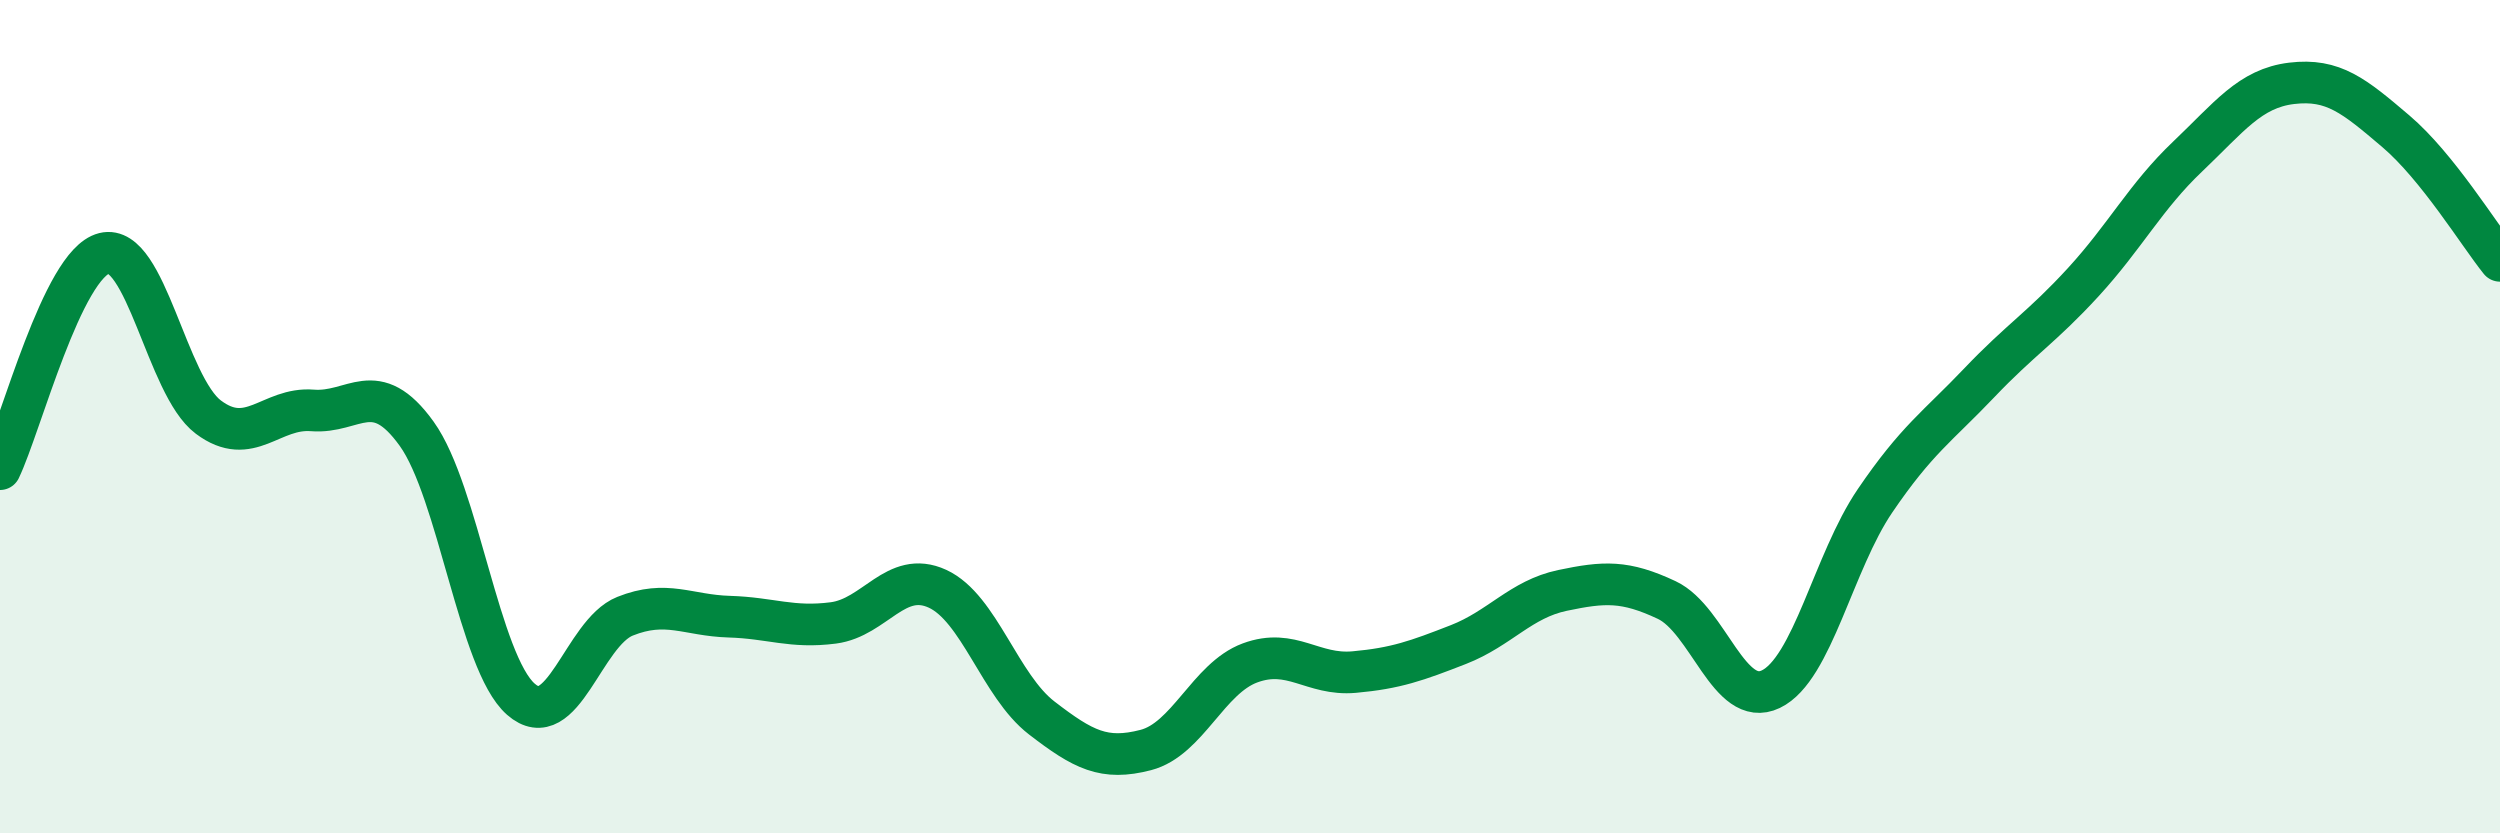 
    <svg width="60" height="20" viewBox="0 0 60 20" xmlns="http://www.w3.org/2000/svg">
      <path
        d="M 0,11.26 C 0.5,10.22 1.5,6.33 2.5,6.08 C 3.5,5.83 4,9.26 5,10.01 C 6,10.76 6.5,9.77 7.5,9.85 C 8.5,9.93 9,9.02 10,10.41 C 11,11.8 11.5,15.9 12.5,16.78 C 13.5,17.66 14,15.19 15,14.79 C 16,14.39 16.5,14.77 17.5,14.8 C 18.5,14.83 19,15.08 20,14.95 C 21,14.82 21.5,13.67 22.5,14.13 C 23.5,14.59 24,16.46 25,17.23 C 26,18 26.5,18.26 27.5,18 C 28.5,17.74 29,16.28 30,15.91 C 31,15.54 31.5,16.22 32.5,16.13 C 33.5,16.04 34,15.86 35,15.47 C 36,15.08 36.5,14.38 37.5,14.17 C 38.5,13.96 39,13.93 40,14.4 C 41,14.87 41.5,17.02 42.5,16.54 C 43.5,16.06 44,13.49 45,12.02 C 46,10.55 46.5,10.24 47.5,9.19 C 48.5,8.14 49,7.86 50,6.77 C 51,5.68 51.5,4.71 52.5,3.76 C 53.5,2.81 54,2.12 55,2 C 56,1.88 56.5,2.3 57.5,3.15 C 58.5,4 59.5,5.64 60,6.26L60 20L0 20Z"
        fill="#008740"
        opacity="0.1"
        stroke-linecap="round"
        stroke-linejoin="round"
      />
      <path
        d="M 0,11.26 C 0.5,10.22 1.5,6.33 2.5,6.08 C 3.5,5.83 4,9.26 5,10.01 C 6,10.76 6.5,9.77 7.5,9.85 C 8.5,9.93 9,9.02 10,10.41 C 11,11.8 11.5,15.9 12.5,16.78 C 13.5,17.66 14,15.19 15,14.79 C 16,14.39 16.5,14.77 17.5,14.8 C 18.5,14.83 19,15.08 20,14.95 C 21,14.82 21.5,13.67 22.5,14.13 C 23.5,14.59 24,16.46 25,17.23 C 26,18 26.5,18.26 27.5,18 C 28.5,17.74 29,16.28 30,15.91 C 31,15.54 31.5,16.22 32.5,16.13 C 33.5,16.04 34,15.86 35,15.47 C 36,15.08 36.5,14.38 37.5,14.17 C 38.5,13.96 39,13.93 40,14.4 C 41,14.87 41.5,17.02 42.5,16.54 C 43.5,16.06 44,13.49 45,12.02 C 46,10.55 46.5,10.24 47.5,9.19 C 48.5,8.14 49,7.86 50,6.77 C 51,5.68 51.5,4.71 52.5,3.76 C 53.5,2.81 54,2.12 55,2 C 56,1.88 56.5,2.3 57.5,3.15 C 58.5,4 59.5,5.64 60,6.26"
        stroke="#008740"
        stroke-width="1"
        fill="none"
        stroke-linecap="round"
        stroke-linejoin="round"
      />
    </svg>
  